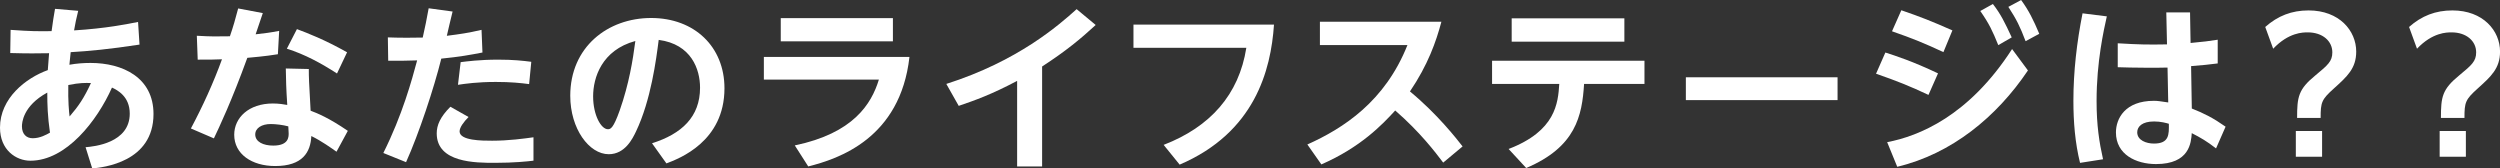 <?xml version="1.0" encoding="UTF-8"?><svg id="b" xmlns="http://www.w3.org/2000/svg" width="568.39" height="38.29" viewBox="0 0 568.39 38.29"><rect x="0" y="0" width="568.39" height="38.29" fill="#333333" stroke="none"/><defs><style>.d{fill:#fff;}</style></defs><g id="c"><g><path class="d" d="M19.45,33.47c1.92-.16,10.05-.94,10.05-7.64,0-3.92-2.82-5.35-4.04-5.92-3.35,7.52-10.38,16.63-18.55,16.63-3.27,0-6.91-2.45-6.91-7.52,0-6.7,5.88-11.28,10.87-13.08,.16-2.29,.2-2.78,.29-3.84-3.06,.04-4.29,.08-8.83-.04l.08-5.27c4.62,.33,6.13,.33,9.32,.29,.33-2.41,.45-3.19,.78-5.07l5.27,.45c-.45,1.84-.65,2.78-.94,4.45,7.31-.45,12.05-1.43,14.55-1.92l.33,5.15c-6.99,1.06-11.4,1.47-15.65,1.72-.16,1.51-.21,1.96-.29,2.86,1.59-.29,3.23-.41,4.82-.41,7.23,0,14.3,3.27,14.3,11.61,0,10.99-11.52,12.14-13.93,12.38l-1.51-4.82Zm-14.46-4.74c0,1.72,.98,2.7,2.45,2.7,1.68,0,3.11-.82,3.92-1.27-.53-3.72-.61-6.33-.61-9.11-5.6,3.06-5.76,6.95-5.76,7.68Zm10.83-2.25c2.08-2.41,3.27-4.17,4.86-7.6-1.27-.04-2.53-.08-5.15,.45-.08,3.68,.16,6.09,.29,7.15Z"/><path class="d" d="M59.75,2.98c-.25,.74-1.1,3.23-1.63,4.82,2.21-.25,3.23-.37,5.35-.78l-.29,5.31c-2.94,.49-6.17,.74-6.95,.82-3.56,9.81-6.42,15.85-7.6,18.31l-5.23-2.25c2.7-5.07,5.11-10.34,7.07-15.73-1.8,.08-2.78,.08-5.52,.08l-.2-5.43c3.47,.2,4.33,.16,7.52,.12,.82-2.37,1.19-3.76,1.88-6.33l5.6,1.06Zm16.75,31.51c-1.1-.78-3.43-2.45-5.72-3.56-.16,3.68-2,6.82-8.21,6.82-5.35,0-9.32-2.74-9.32-7.11,0-3.84,3.27-7.11,8.79-7.11,1.39,0,2.53,.2,3.27,.33-.25-3.8-.29-5.64-.33-8.29l5.23,.12c0,2.04,.04,2.78,.41,9.48,1.51,.57,4.09,1.59,8.46,4.58l-2.57,4.74Zm-14.96-6.29c-2,0-3.51,.9-3.51,2.37,0,1.68,1.84,2.53,4.09,2.53,3.51,0,3.51-1.96,3.51-2.78,0-.25-.04-.41-.08-1.59-1.19-.33-2.86-.53-4-.53Zm5.97-21.58c2.41,.9,6.33,2.41,11.4,5.27l-2.29,4.82c-3.6-2.33-7.27-4.33-11.4-5.64l2.29-4.45Z"/><path class="d" d="M87.16,34.77c4.33-8.66,6.46-16.51,7.68-21.04-3.47,.08-3.92,.12-6.58,.08l-.08-5.31c1.23,.04,2.37,.08,4.25,.08s2.9-.04,3.68-.04c.65-2.9,.78-3.6,1.35-6.66l5.44,.74c-.21,.86-1.14,4.7-1.31,5.52,3.19-.41,4.66-.61,7.89-1.35l.21,5.15c-2.74,.53-5.19,.98-9.36,1.39-1.63,6.62-5.11,17.12-8.01,23.54l-5.15-2.08Zm34.12,1.76c-1.31,.16-4.37,.49-8.75,.49s-13.24,0-13.24-6.7c0-1.84,.78-3.72,3.11-6.05l4.13,2.33c-1.1,1.1-2.04,2.37-2.04,3.27,0,2.12,5.15,2.12,7.4,2.12,3.8,0,7.32-.49,9.4-.78v5.31Zm-.98-17.41c-1.88-.25-4.17-.49-7.56-.49-4.25,0-6.99,.41-8.62,.65l.61-5.15c1.27-.16,4.33-.57,8.5-.57,3.51,0,5.68,.25,7.56,.49l-.49,5.07Z"/><path class="d" d="M148.25,32.57c6.7-2.12,10.91-5.97,10.91-12.63,0-4.17-1.96-9.89-9.4-10.87-.57,4.45-1.76,13.69-5.15,20.8-.78,1.63-2.49,5.19-6.21,5.19-4.45,0-8.75-5.76-8.75-13.28,0-11.11,8.54-17.69,18.39-17.69s16.67,6.54,16.67,15.98c0,12.14-10.3,15.98-13.2,17.08l-3.27-4.58Zm-13.4-10.67c0,4.33,1.84,7.48,3.35,7.48,.61,0,1.23-.16,2.7-4.29,2.12-6.05,2.98-11.4,3.55-15.77-7.64,2.08-9.6,8.34-9.6,12.59Z"/><path class="d" d="M206.77,12.95c-2.08,18.51-16.14,23.17-23.01,24.89l-3.06-4.78c13.32-2.78,17.41-9.4,19.12-14.96h-26.15v-5.15h33.1Zm-3.76-8.83v5.27h-25.5V4.13h25.5Z"/><path class="d" d="M236.93,37.84h-5.68V18.39c-5.88,3.11-9.56,4.41-13.28,5.68l-2.82-4.99c16.3-5.19,25.58-13.36,29.63-17l4.33,3.6c-3.47,3.19-6.66,5.84-12.18,9.44v22.72Z"/><path class="d" d="M289.65,5.6c-.7,10.38-4.37,24.52-21.45,31.83l-3.64-4.49c10.58-4.09,17.12-11.4,18.8-22.07h-25.66V5.6h31.96Z"/><path class="d" d="M297.23,32.85c8.21-3.68,17.65-9.77,22.76-22.6h-19.9V4.94h27.62c-1.19,4.5-3.06,9.81-7.15,15.85,6.33,5.23,10.62,10.79,11.97,12.5l-4.41,3.68c-1.8-2.37-5.23-6.91-10.91-11.85-2.94,3.23-7.89,8.38-16.79,12.26l-3.19-4.54Z"/><path class="d" d="M339.23,19.08v-5.27h34.65v5.27h-13.73c-.45,7.27-1.88,14.34-13.16,19.12l-4-4.33c10.71-4.09,11.24-10.42,11.52-14.79h-15.28Zm30.08-14.92v5.31h-25.62V4.17h25.62Z"/><path class="d" d="M417.78,17.57v5.19h-34.49v-5.19h34.49Z"/><path class="d" d="M438.46,21.58c-4.17-1.96-7.11-3.15-11.93-4.82l2.12-4.82c2.29,.74,6.13,1.96,11.97,4.74l-2.17,4.9Zm22.6-5.56c-7.11,10.58-17.37,18.96-29.71,21.9l-2.29-5.6c7.11-1.35,18.55-5.88,28.4-21.17l3.6,4.86Zm-19.21-4.17c-4.29-2-6.87-3.06-11.69-4.74l2.12-4.78c4.29,1.47,6.99,2.53,11.61,4.58l-2.04,4.94Zm11.24-10.95c1.8,2.33,2.7,4.17,4.29,7.6l-3.06,1.76c-1.31-3.23-2.04-4.82-4.09-7.76l2.86-1.59Zm6.42-.9c1.76,2.41,2.78,4.49,4.13,7.68l-3.11,1.68c-1.27-3.35-2.04-4.9-3.92-7.8l2.9-1.55Z"/><path class="d" d="M479,3.72c-.69,3.11-2.33,10.26-2.33,19.25,0,5.56,.61,9.4,1.47,13.24l-5.23,.82c-1.14-4.62-1.51-9.36-1.51-14.1,0-6.7,.78-13.36,2.08-19.9l5.52,.69Zm13.53-.9h5.39l.12,6.95c3.39-.33,3.76-.37,6.17-.74v5.39c-2.21,.29-3.19,.37-6.05,.61l.16,9.64c2.78,1.1,4.82,2.12,7.68,4.13l-2.17,4.94c-2.04-1.59-3.51-2.45-5.52-3.47-.16,2.17-.49,7.03-8.13,7.03-4.54,0-9.11-2.17-9.11-7.19,0-3.15,2.08-7.19,8.62-7.19,.86,0,1.27,.08,3.27,.37l-.16-7.93c-1.39,.04-2.7,.04-4.62,.04-3.15,0-5.03-.08-6.7-.12v-5.44c4.9,.29,6.78,.33,11.2,.25l-.16-7.27Zm-2.86,24.8c-2.53,0-3.76,1.1-3.76,2.45,0,1.84,2.08,2.57,3.8,2.57,3.47,0,3.43-2.04,3.39-4.5-.53-.16-1.8-.53-3.43-.53Z"/><path class="d" d="M515.02,6.13c2.86-2.53,6.01-3.76,9.85-3.76,6.99,0,10.83,4.62,10.83,9.36,0,3.84-2.08,5.68-5.07,8.38-2.82,2.53-3.02,3.15-3.02,6.7h-5.35c0-4.82,.29-6.5,4.17-9.68,2.82-2.33,3.84-3.19,3.84-5.23,0-2.53-2.17-4.54-5.6-4.54-1.06,0-4.33,0-7.85,3.72l-1.8-4.94Zm6.95,23.66h5.97v5.84h-5.97v-5.84Z"/><path class="d" d="M547.72,6.13c2.86-2.53,6.01-3.76,9.85-3.76,6.99,0,10.83,4.62,10.83,9.36,0,3.84-2.08,5.68-5.07,8.38-2.82,2.53-3.02,3.15-3.02,6.7h-5.35c0-4.82,.29-6.5,4.17-9.68,2.82-2.33,3.84-3.19,3.84-5.23,0-2.53-2.17-4.54-5.6-4.54-1.06,0-4.33,0-7.85,3.72l-1.8-4.94Zm6.95,23.66h5.96v5.84h-5.96v-5.84Z"/></g></g></svg>